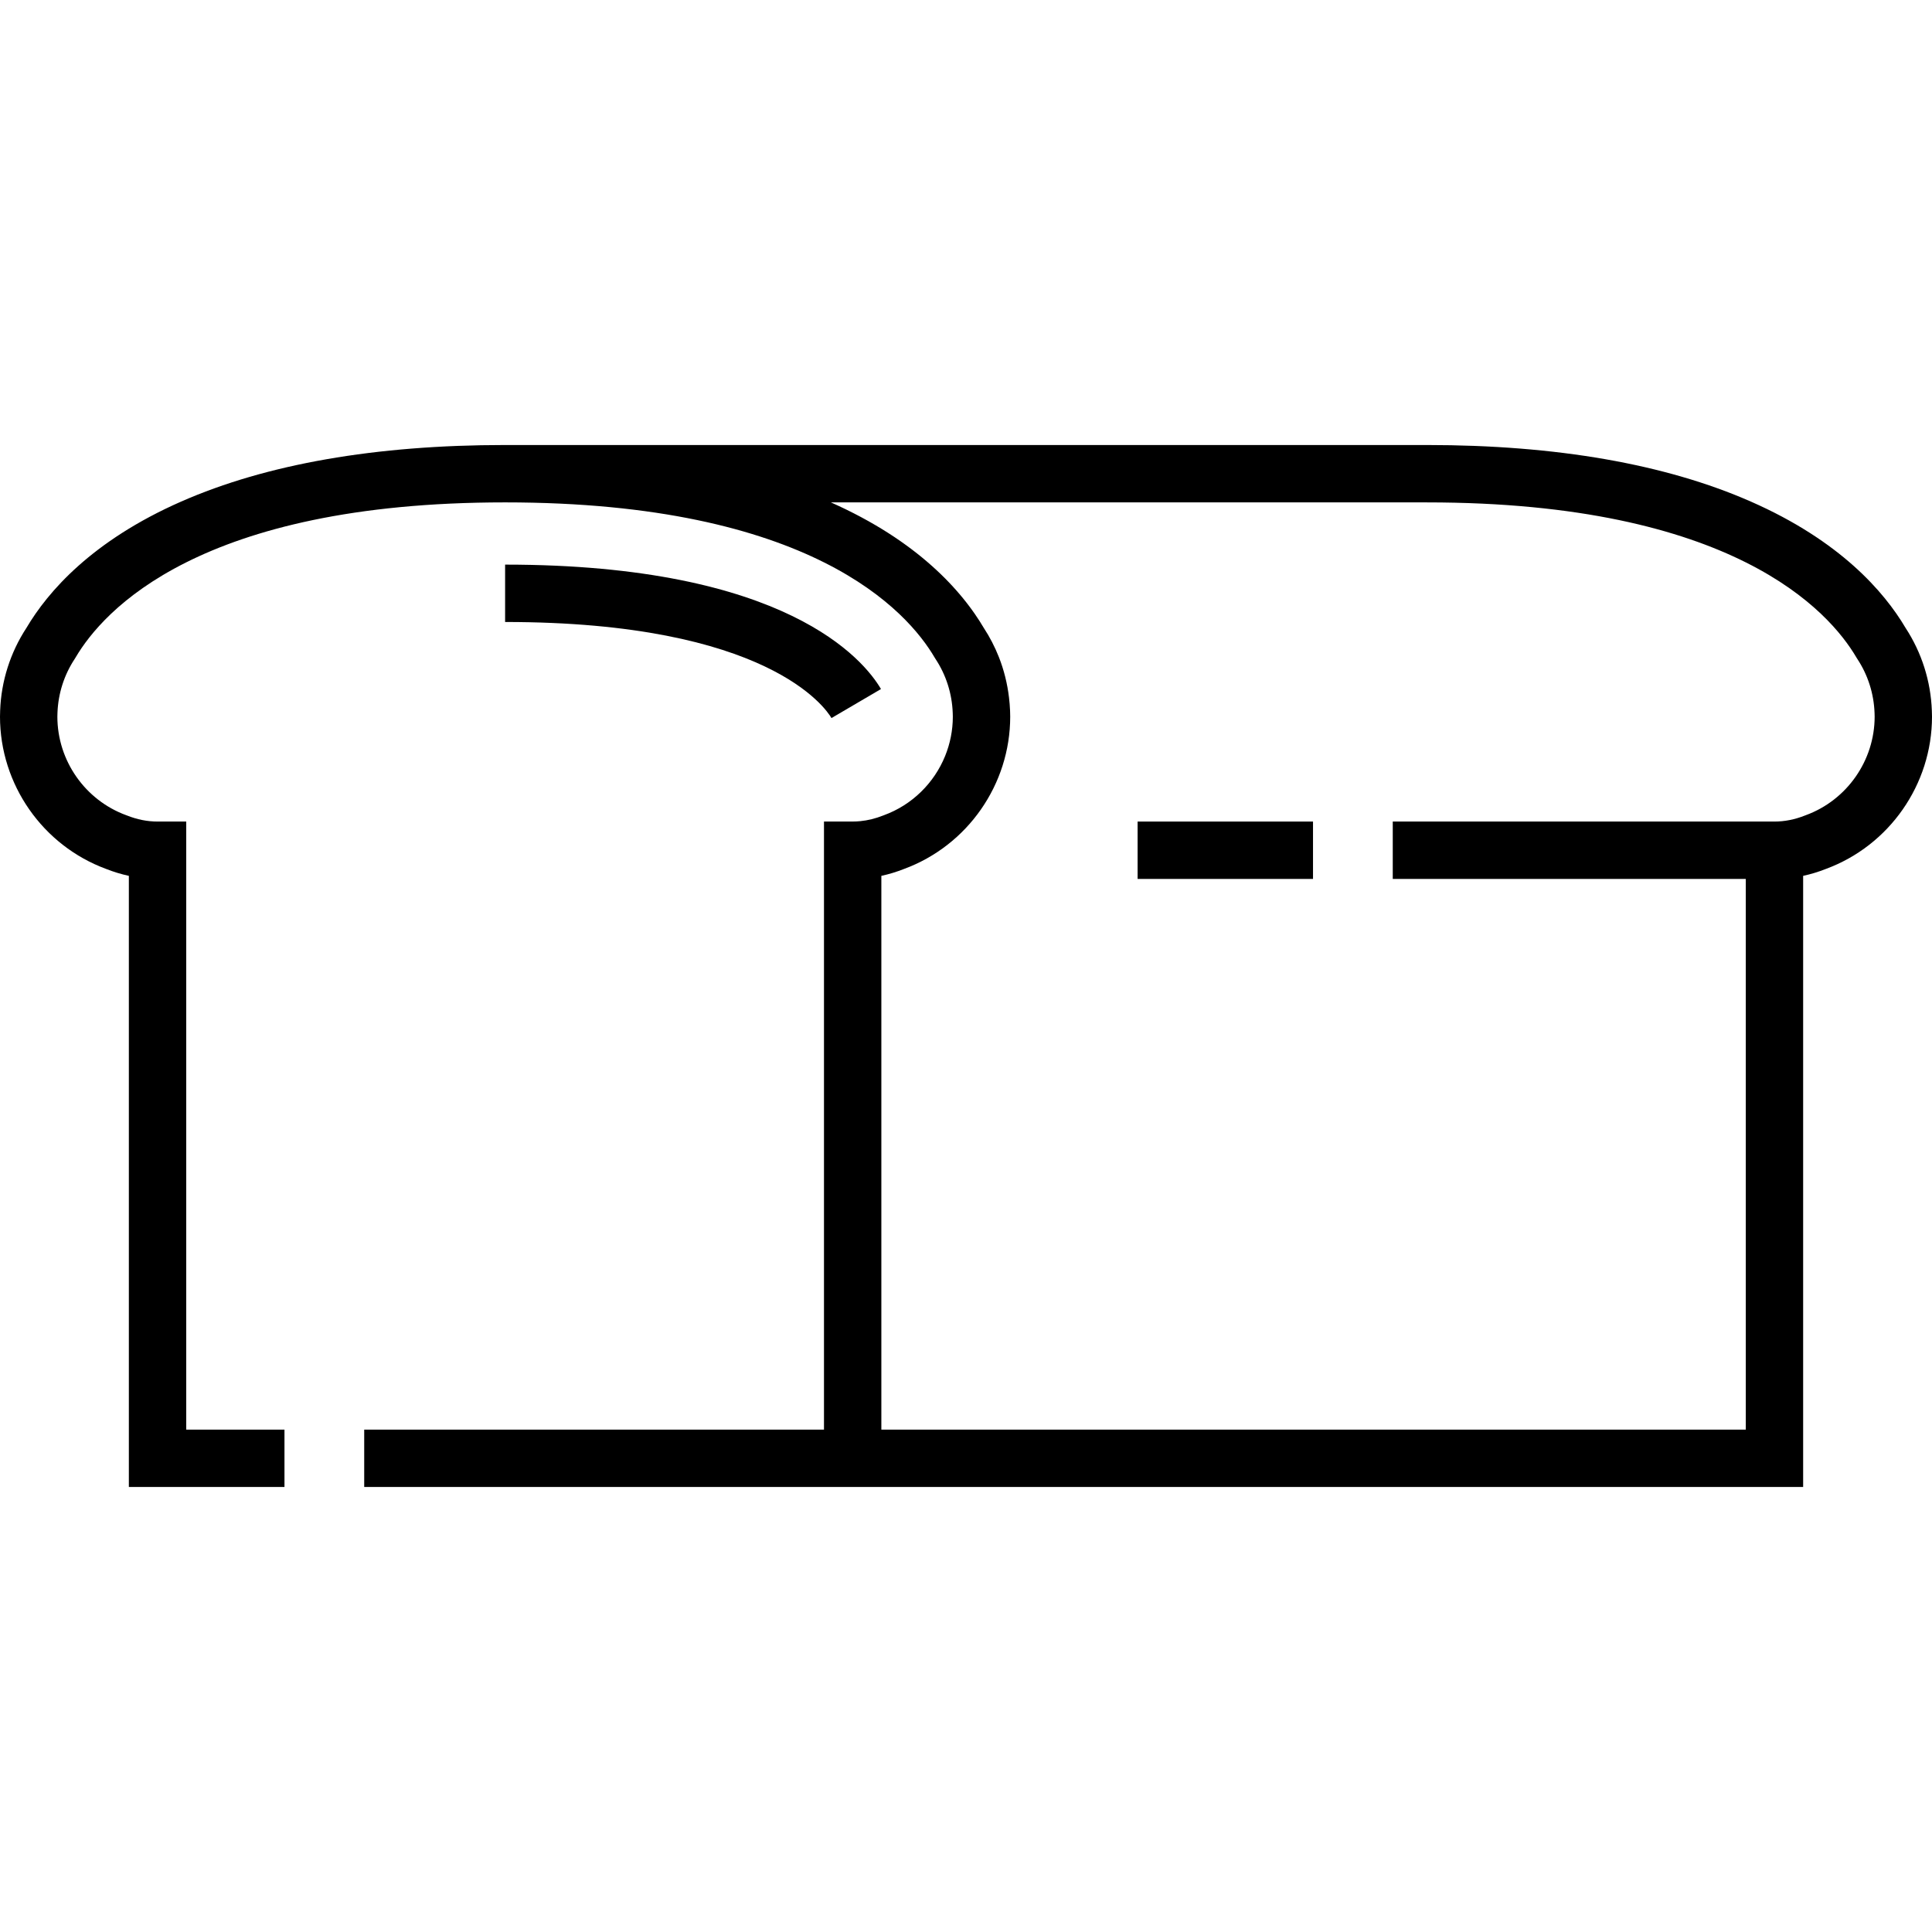 <?xml version="1.0" encoding="iso-8859-1"?>
<!-- Uploaded to: SVG Repo, www.svgrepo.com, Generator: SVG Repo Mixer Tools -->
<svg fill="#000000" version="1.1" id="Layer_1" xmlns="http://www.w3.org/2000/svg" xmlns:xlink="http://www.w3.org/1999/xlink" 
	 viewBox="0 0 512.001 512.001" xml:space="preserve">
<g>
	<g>
		<path d="M511.962,188.33c-0.287-7.824-2.696-15.404-6.973-21.936c-5.658-9.572-17.352-23.085-40.996-33.471
			c-22.644-9.947-51.529-14.99-85.852-14.99H133.859c-34.324,0-63.209,5.044-85.852,14.99c-23.644,10.387-35.338,23.9-40.996,33.471
			c-4.276,6.532-6.686,14.112-6.97,21.874C0.015,188.827,0,189.377,0,189.921c0,17.958,11.307,34.166,28.147,40.366
			c1.978,0.779,3.982,1.388,6.002,1.824v161.958h41.24v-15.205H49.352V217.721H41.75c-2.69,0-5.412-0.539-8.09-1.604l-0.197-0.074
			c-10.921-3.992-18.259-14.489-18.259-26.123c0-0.32,0.01-0.645,0.027-1.035c0.187-5.101,1.768-10.037,4.574-14.277l0.218-0.35
			c7.251-12.364,32.858-41.122,113.835-41.122c80.978,0,106.583,28.758,113.834,41.122l0.218,0.35
			c2.806,4.24,4.387,9.177,4.576,14.338c0.015,0.328,0.025,0.654,0.025,0.973c0,3.635-0.717,7.159-2.035,10.41
			c-2.901,7.149-8.715,12.969-16.223,15.711l-0.098,0.037l-0.098,0.038c-2.008,0.798-4.042,1.3-6.068,1.502
			c-0.675,0.067-1.35,0.101-2.022,0.101h-7.602v161.144H96.519v15.205h121.844h15.205h244.285V232.11
			c2.02-0.436,4.024-1.043,6.001-1.824c16.84-6.199,28.148-22.409,28.148-40.366C512,189.377,511.985,188.827,511.962,188.33z
			 M478.537,216.042l-0.199,0.076c-2.677,1.063-5.399,1.603-8.088,1.603h-7.602h-93.552v15.205h93.552v145.939h-229.08V232.11
			c2.019-0.436,4.023-1.043,6-1.823c16.841-6.199,28.148-22.409,28.148-40.367c0-0.543-0.015-1.094-0.037-1.59
			c-0.043-1.167-0.148-2.325-0.284-3.48c-0.435-3.68-1.327-7.28-2.678-10.709c-1.065-2.702-2.406-5.298-4.01-7.748
			c-0.699-1.184-1.493-2.429-2.389-3.721c-0.003-0.004-0.005-0.008-0.008-0.012c-0.163-0.235-0.334-0.474-0.505-0.713
			c-0.066-0.093-0.13-0.186-0.197-0.278c-0.146-0.202-0.298-0.405-0.449-0.61c-0.097-0.131-0.191-0.26-0.29-0.392
			c-0.146-0.194-0.298-0.39-0.448-0.585c-0.111-0.144-0.218-0.287-0.331-0.433c-0.141-0.179-0.289-0.361-0.433-0.542
			c-0.131-0.163-0.257-0.326-0.392-0.491c-0.144-0.176-0.294-0.355-0.442-0.532c-0.141-0.169-0.279-0.338-0.423-0.508
			c-0.151-0.178-0.309-0.359-0.464-0.537c-0.149-0.173-0.295-0.346-0.448-0.519c-0.147-0.166-0.3-0.334-0.451-0.503
			c-0.169-0.189-0.336-0.376-0.51-0.567c-0.145-0.158-0.297-0.318-0.445-0.477c-0.186-0.198-0.368-0.396-0.558-0.596
			c-0.154-0.161-0.315-0.323-0.471-0.486c-0.193-0.199-0.382-0.397-0.58-0.596c-0.162-0.162-0.33-0.325-0.495-0.489
			c-0.202-0.2-0.401-0.399-0.608-0.599c-0.163-0.159-0.334-0.318-0.501-0.477c-0.216-0.206-0.43-0.411-0.652-0.616
			c-0.172-0.16-0.351-0.321-0.527-0.482c-0.223-0.204-0.445-0.407-0.673-0.613c-0.185-0.164-0.377-0.33-0.566-0.495
			c-0.229-0.202-0.455-0.401-0.689-0.603c-0.195-0.167-0.396-0.335-0.594-0.502c-0.236-0.199-0.47-0.397-0.712-0.597
			c-0.208-0.171-0.423-0.342-0.633-0.512c-0.242-0.196-0.482-0.391-0.728-0.586c-0.217-0.172-0.441-0.343-0.662-0.515
			c-0.251-0.195-0.501-0.39-0.757-0.584c-0.225-0.171-0.457-0.342-0.686-0.513c-0.261-0.194-0.52-0.388-0.787-0.582
			c-0.237-0.173-0.484-0.346-0.725-0.519c-0.268-0.191-0.532-0.381-0.805-0.572c-0.249-0.173-0.506-0.347-0.759-0.52
			c-0.277-0.19-0.549-0.377-0.831-0.567c-0.263-0.175-0.533-0.35-0.8-0.525c-0.281-0.183-0.559-0.367-0.845-0.55
			c-0.28-0.179-0.568-0.358-0.851-0.535c-0.285-0.179-0.569-0.357-0.859-0.535c-0.291-0.178-0.59-0.357-0.886-0.533
			c-0.294-0.176-0.586-0.353-0.885-0.527c-0.306-0.18-0.619-0.358-0.93-0.535c-0.3-0.172-0.598-0.346-0.904-0.516
			c-0.317-0.178-0.642-0.355-0.965-0.53c-0.31-0.17-0.619-0.342-0.935-0.511c-0.331-0.177-0.671-0.354-1.009-0.529
			c-0.316-0.165-0.63-0.331-0.952-0.496c-0.347-0.176-0.7-0.352-1.053-0.527c-0.324-0.161-0.648-0.324-0.978-0.487
			c-0.36-0.174-0.727-0.348-1.092-0.521c-0.333-0.159-0.665-0.318-1.003-0.475c-0.375-0.174-0.758-0.347-1.139-0.519
			c-0.268-0.121-0.529-0.243-0.8-0.364h157.947c80.977,0,106.583,28.758,113.835,41.122l0.218,0.35
			c2.806,4.24,4.387,9.177,4.576,14.338c0.015,0.328,0.025,0.654,0.025,0.973C496.795,201.554,489.458,212.052,478.537,216.042z"/>
	</g>
</g>
<g>
	<g>
		<rect x="301.478" y="217.721" width="46.485" height="15.205"/>
	</g>
</g>
<g>
	<g>
		<path d="M133.859,149.629v15.205c69.559,0,84.964,22.854,86.493,25.46l13.117-7.69
			C228.933,174.868,208.349,149.629,133.859,149.629z"/>
	</g>
</g>
</svg>